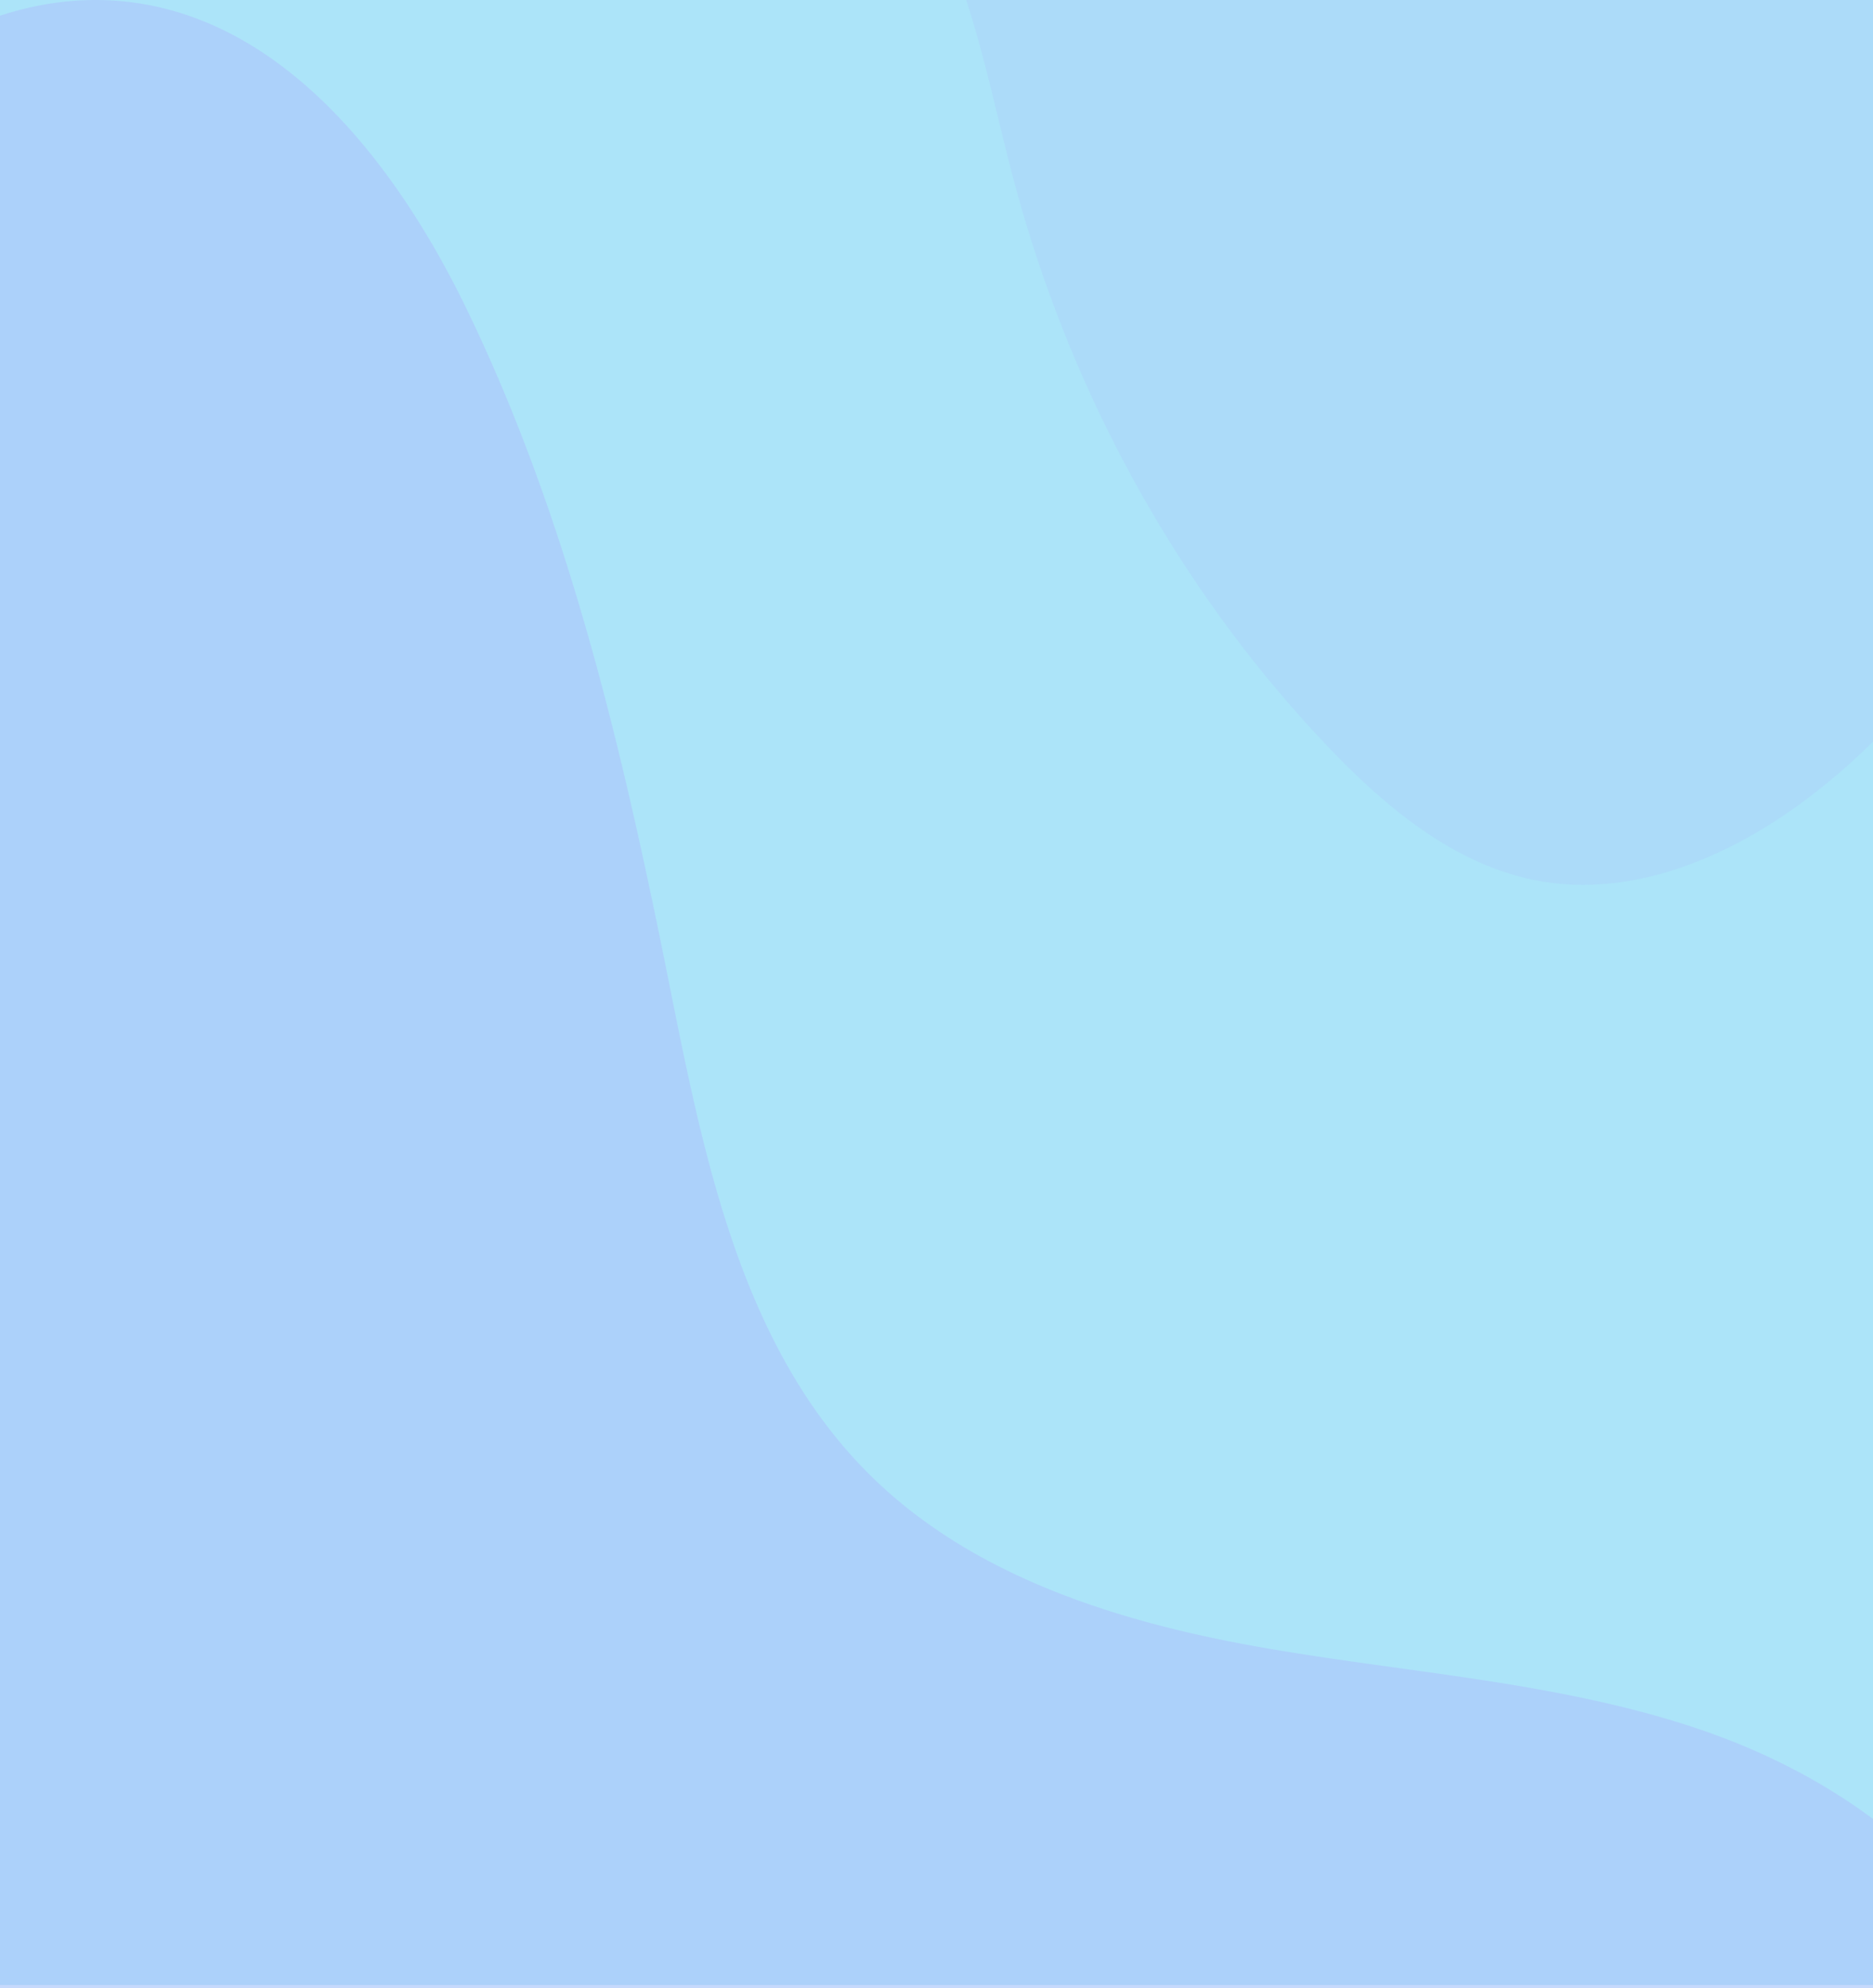 <svg id="Group_563" data-name="Group 563" xmlns="http://www.w3.org/2000/svg" width="1019.66" height="1081.784" viewBox="0 0 1019.66 1081.784">
  <rect id="Rectangle_1" data-name="Rectangle 1" width="1019.66" height="1080" fill="#1eb7f0" opacity="0.369"/>
  <path id="Path_6" data-name="Path 6" d="M1019.66,989.694v92.09H0V8.554a174.293,174.293,0,0,1,28.42-6.77A156.475,156.475,0,0,1,65.88.624q4.83.435,9.55,1.16c82.59,12.65,141.73,90.18,178.65,166.43,55.53,114.68,84.82,240.09,109.84,365.03,19.24,96.06,39.41,198.89,108.62,268.22,56.54,56.64,137.36,81.51,216.21,95.21s159.85,18.44,235.7,43.96C958.08,951.954,991.1,968.344,1019.66,989.694Z" fill="#acc9fa" opacity="0.702"/>
  <path id="Path_13" data-name="Path 13" d="M1019.66,0V403.559a350.875,350.875,0,0,1-36.024,31.153c-41.747,31.409-94.176,53.864-145.595,44.634-45.184-8.114-82.687-39.2-114.425-72.368C642.134,321.837,583.673,215.323,552.83,101.572,543.671,67.788,536.824,33.19,526,0Z" fill="#acc9fa" opacity="0.31"/>
</svg>
